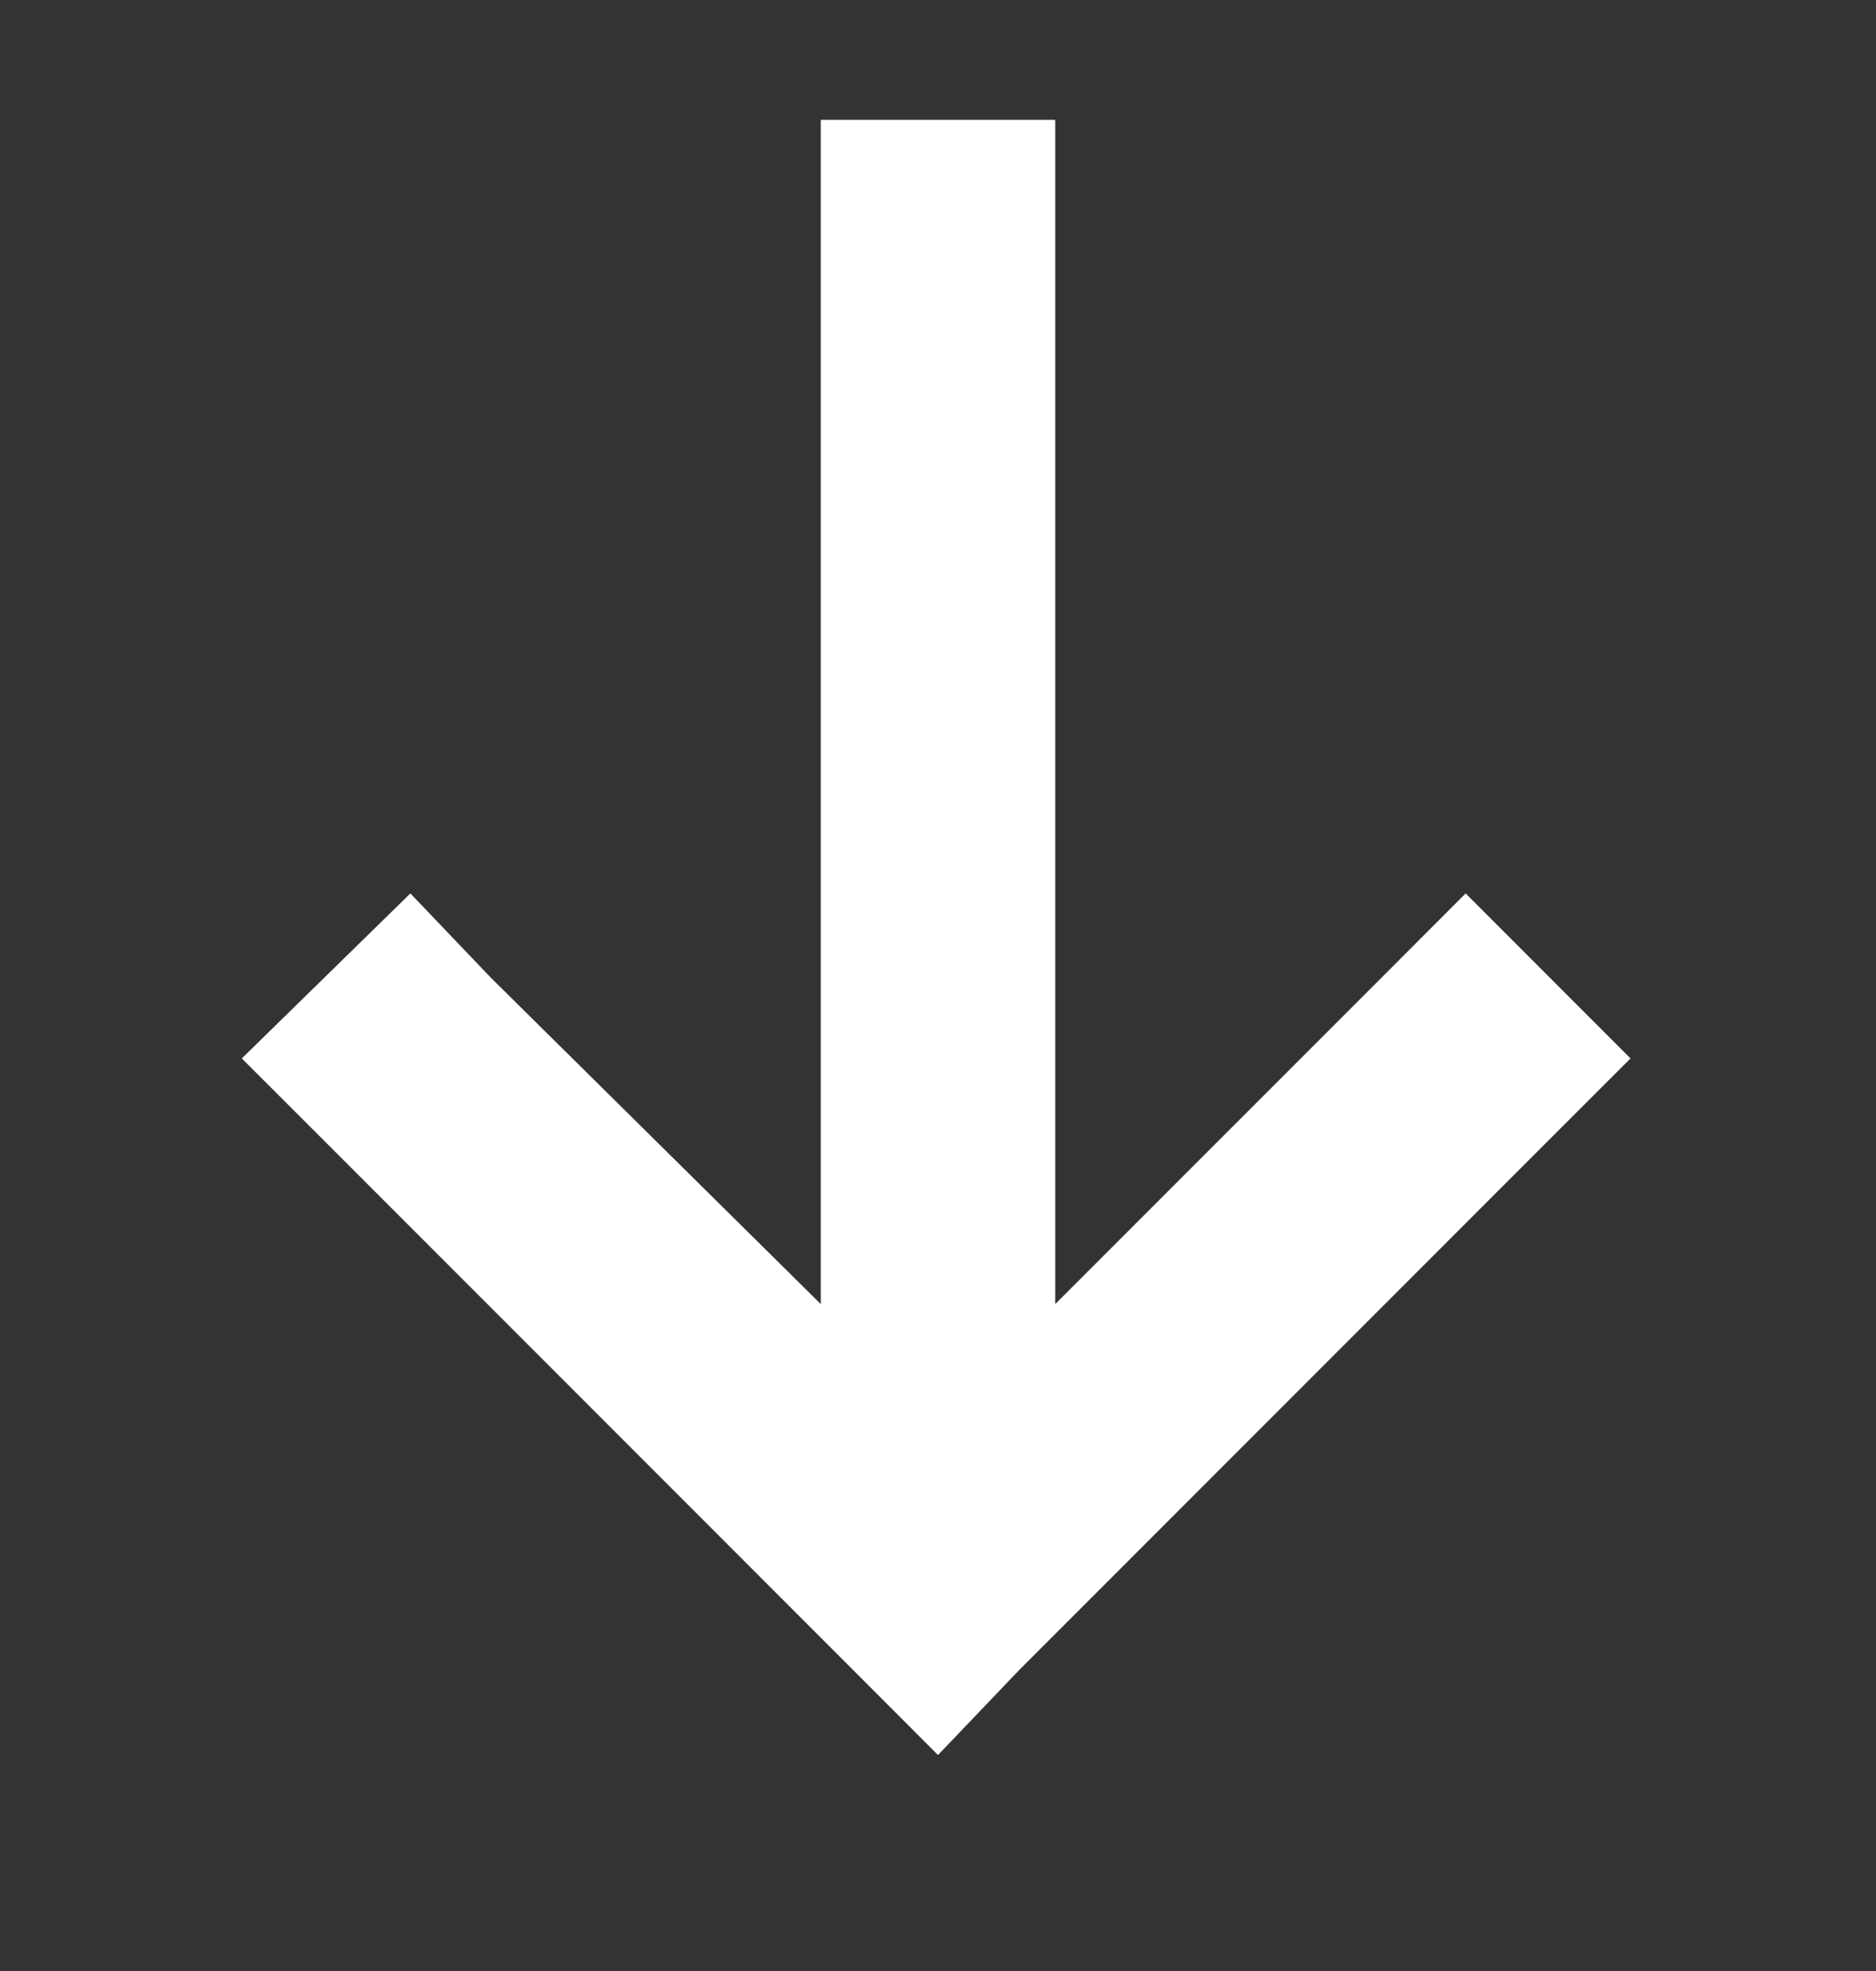 <svg width="20" height="21" viewBox="0 0 20 21" fill="none" xmlns="http://www.w3.org/2000/svg">
<rect x="0" y="0" width="20" height="21" fill="#333333" stroke="none"/>
<path d="M10.859 17.8L10 18.699L9.102 17.8L3.477 12.175L2.578 11.277L4.375 9.519L5.234 10.418L8.75 13.894V2.527V1.277H11.25V2.527V13.894L14.727 10.418L15.625 9.519L17.383 11.277L16.484 12.175L10.859 17.8Z" fill="white"/>
</svg>

